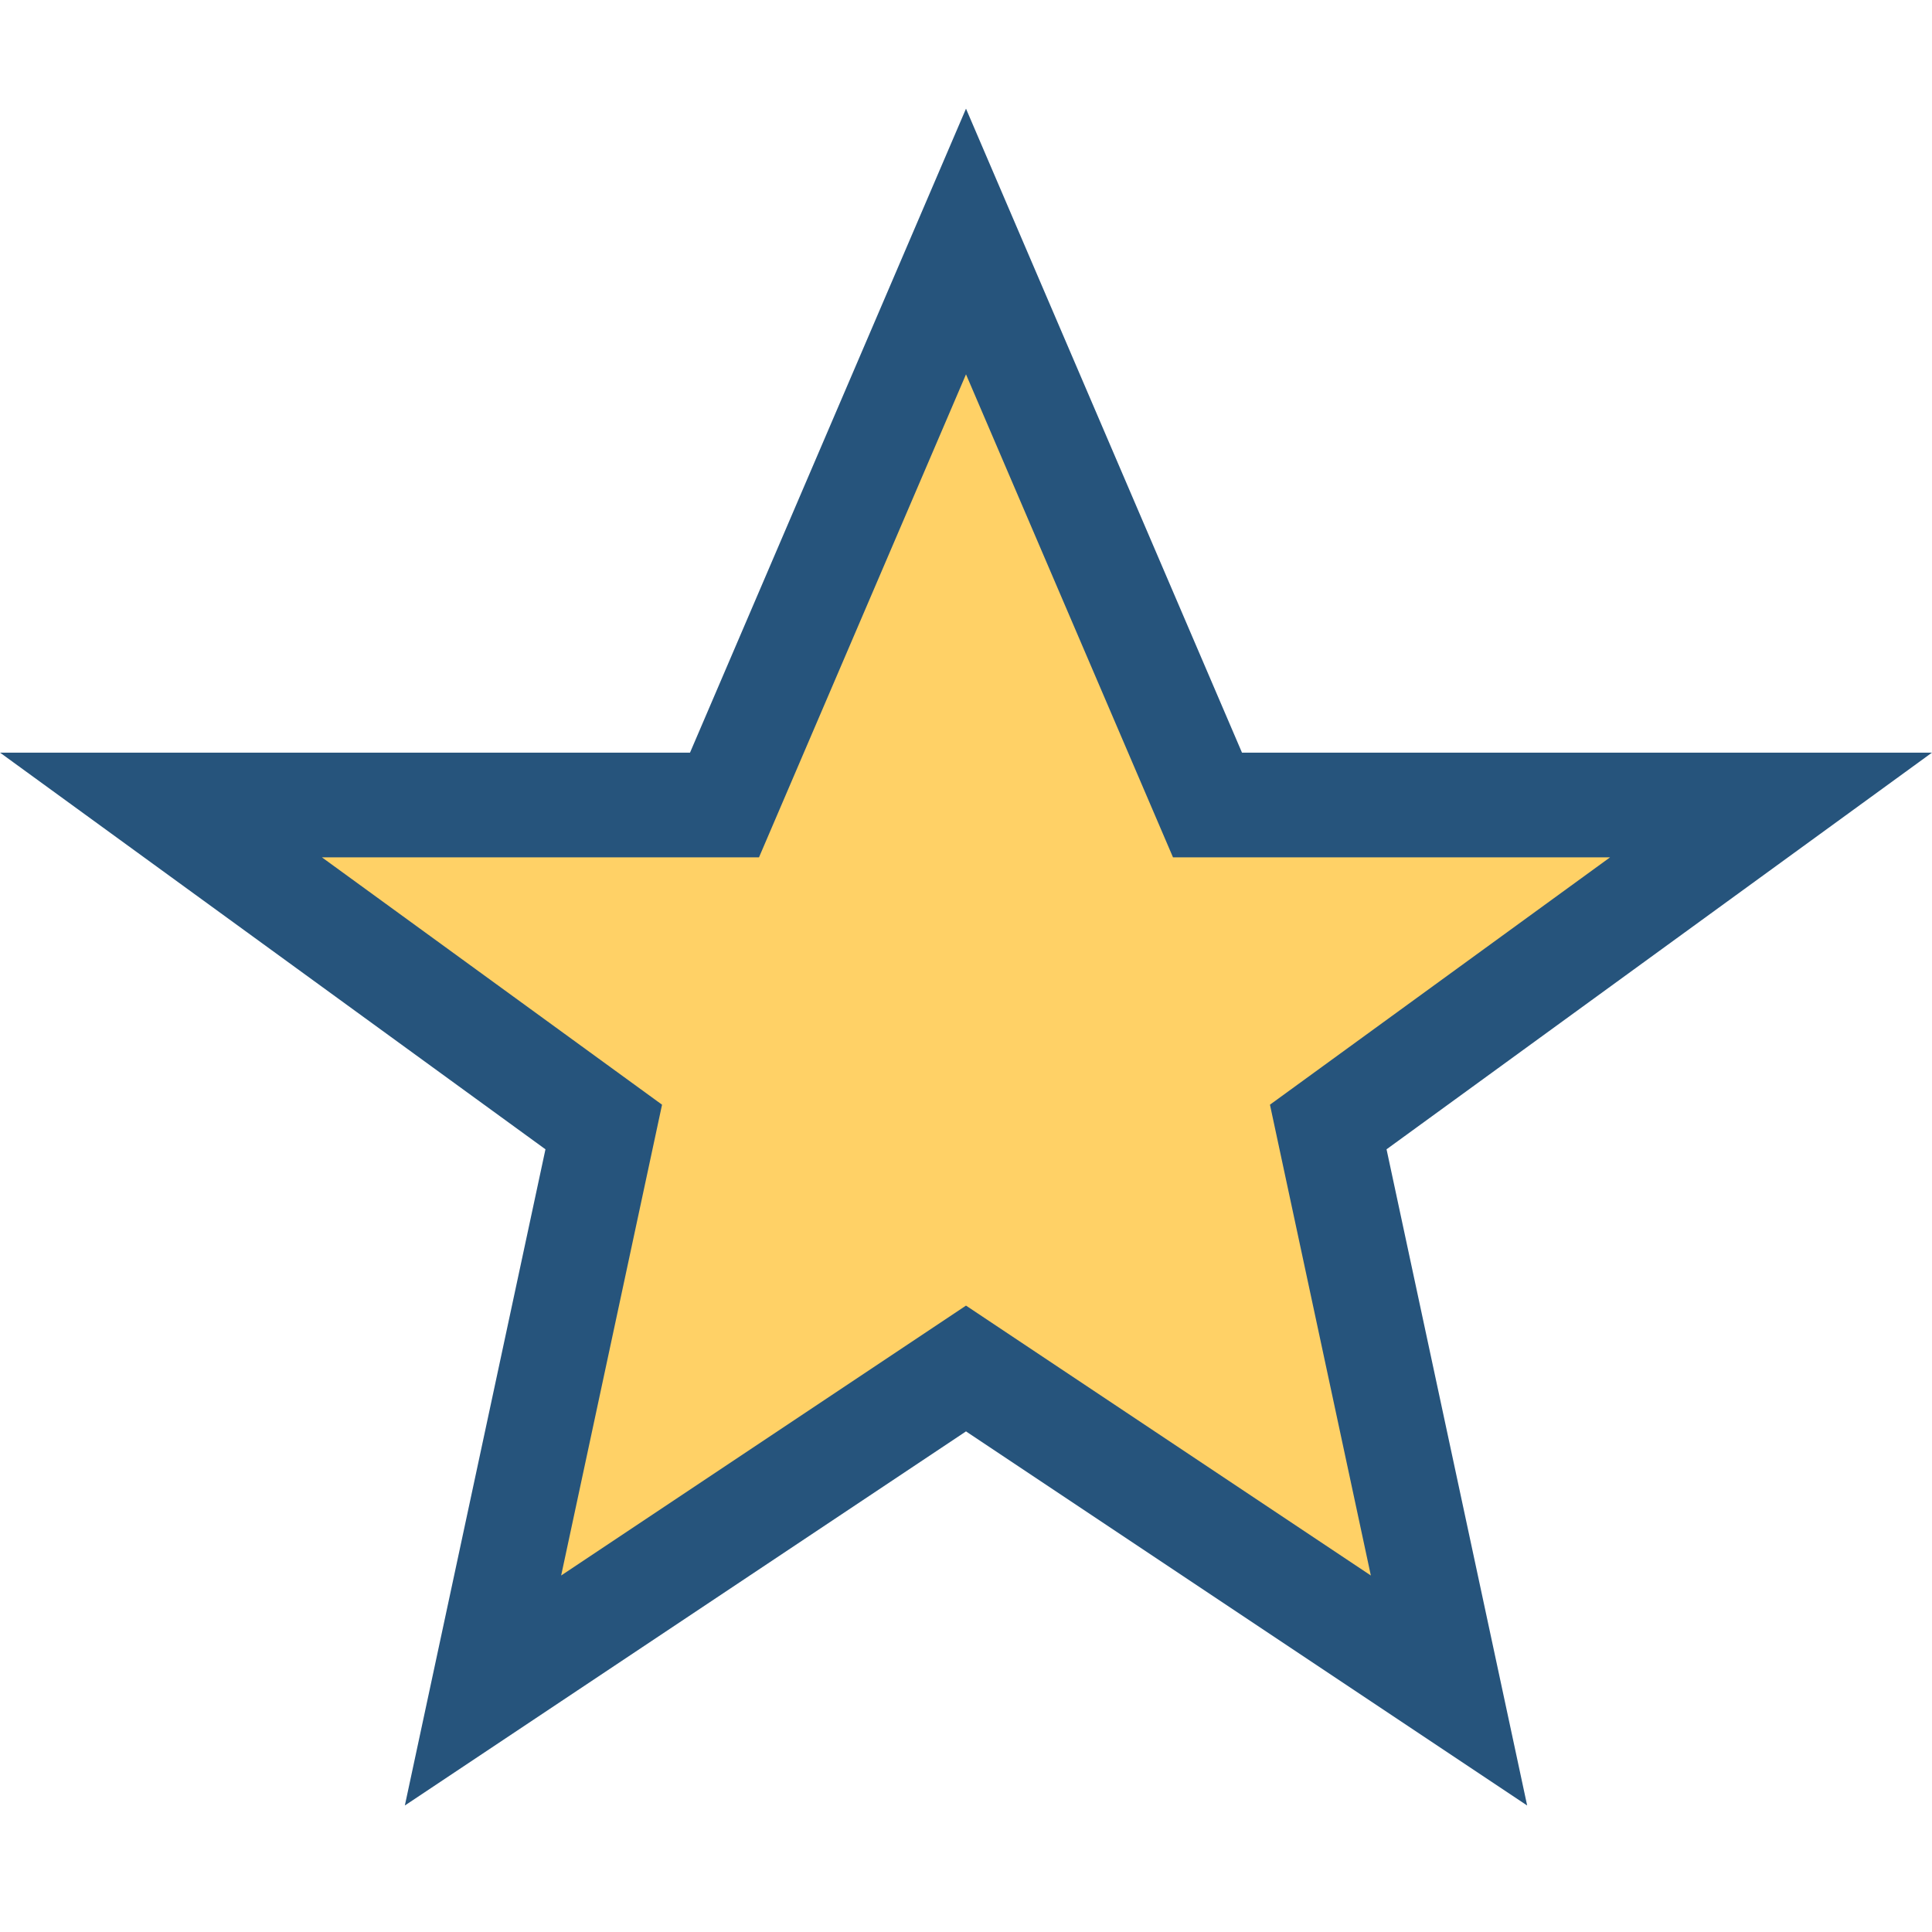 <?xml version="1.0" encoding="UTF-8"?>
<svg xmlns="http://www.w3.org/2000/svg" width="24" height="24" viewBox="0 0 24 24"><polygon points="12,3 15,10 22,10 16.5,14 18,21 12,17 6,21 7.5,14 2,10 9,10" fill="#FFD166" stroke="#26547C" stroke-width="1.3"/></svg>